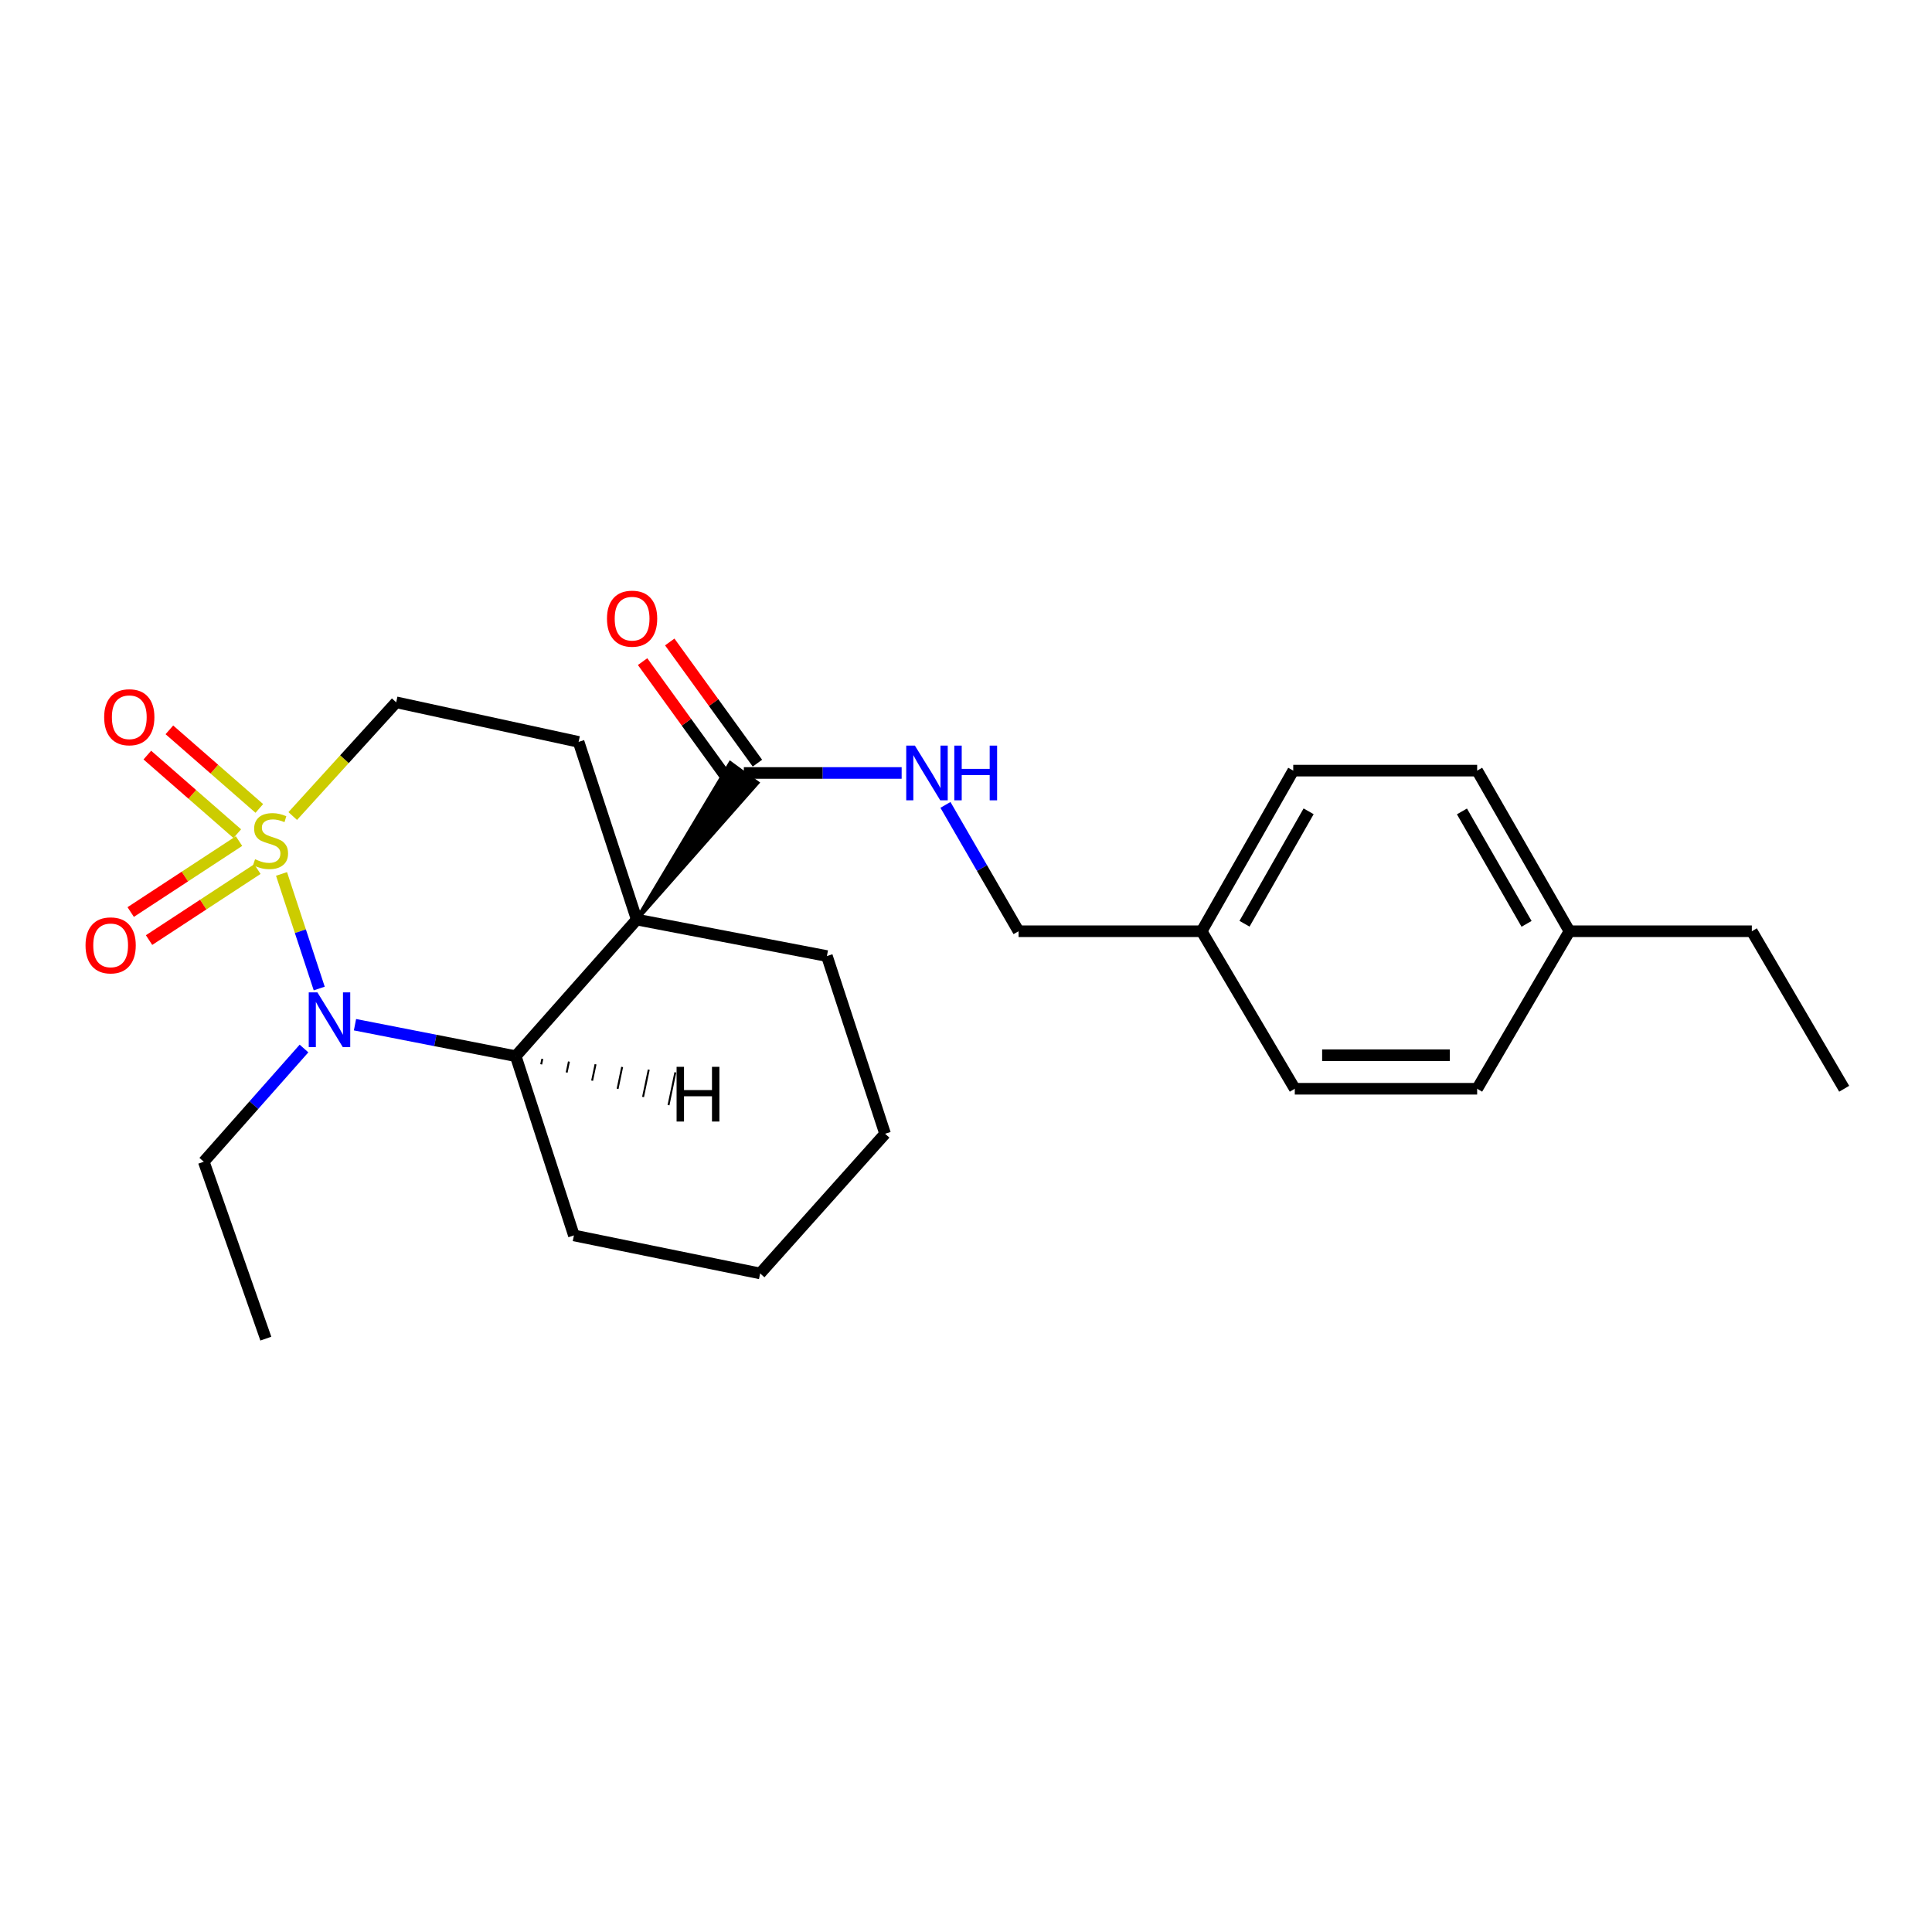 <?xml version='1.0' encoding='iso-8859-1'?>
<svg version='1.1' baseProfile='full'
              xmlns='http://www.w3.org/2000/svg'
                      xmlns:rdkit='http://www.rdkit.org/xml'
                      xmlns:xlink='http://www.w3.org/1999/xlink'
                  xml:space='preserve'
width='1000px' height='1000px' viewBox='0 0 1000 1000'>
<!-- END OF HEADER -->
<rect style='opacity:1.0;fill:#FFFFFF;stroke:none' width='1000' height='1000' x='0' y='0'> </rect>
<path class='bond-1' d='M 145.721,452.343 L 155.476,482.001' style='fill:none;fill-rule:evenodd;stroke:#CCCC00;stroke-width:6px;stroke-linecap:butt;stroke-linejoin:miter;stroke-opacity:1' />
<path class='bond-1' d='M 155.476,482.001 L 165.232,511.66' style='fill:none;fill-rule:evenodd;stroke:#0000FF;stroke-width:6px;stroke-linecap:butt;stroke-linejoin:miter;stroke-opacity:1' />
<path class='bond-5' d='M 151.52,422.383 L 178.296,392.949' style='fill:none;fill-rule:evenodd;stroke:#CCCC00;stroke-width:6px;stroke-linecap:butt;stroke-linejoin:miter;stroke-opacity:1' />
<path class='bond-5' d='M 178.296,392.949 L 205.072,363.515' style='fill:none;fill-rule:evenodd;stroke:#000000;stroke-width:6px;stroke-linecap:butt;stroke-linejoin:miter;stroke-opacity:1' />
<path class='bond-6' d='M 123.717,435.336 L 95.681,453.704' style='fill:none;fill-rule:evenodd;stroke:#CCCC00;stroke-width:6px;stroke-linecap:butt;stroke-linejoin:miter;stroke-opacity:1' />
<path class='bond-6' d='M 95.681,453.704 L 67.646,472.072' style='fill:none;fill-rule:evenodd;stroke:#FF0000;stroke-width:6px;stroke-linecap:butt;stroke-linejoin:miter;stroke-opacity:1' />
<path class='bond-6' d='M 133.223,449.846 L 105.187,468.214' style='fill:none;fill-rule:evenodd;stroke:#CCCC00;stroke-width:6px;stroke-linecap:butt;stroke-linejoin:miter;stroke-opacity:1' />
<path class='bond-6' d='M 105.187,468.214 L 77.152,486.582' style='fill:none;fill-rule:evenodd;stroke:#FF0000;stroke-width:6px;stroke-linecap:butt;stroke-linejoin:miter;stroke-opacity:1' />
<path class='bond-7' d='M 134.222,418.437 L 110.945,398.103' style='fill:none;fill-rule:evenodd;stroke:#CCCC00;stroke-width:6px;stroke-linecap:butt;stroke-linejoin:miter;stroke-opacity:1' />
<path class='bond-7' d='M 110.945,398.103 L 87.668,377.768' style='fill:none;fill-rule:evenodd;stroke:#FF0000;stroke-width:6px;stroke-linecap:butt;stroke-linejoin:miter;stroke-opacity:1' />
<path class='bond-7' d='M 122.81,431.501 L 99.533,411.167' style='fill:none;fill-rule:evenodd;stroke:#CCCC00;stroke-width:6px;stroke-linecap:butt;stroke-linejoin:miter;stroke-opacity:1' />
<path class='bond-7' d='M 99.533,411.167 L 76.256,390.832' style='fill:none;fill-rule:evenodd;stroke:#FF0000;stroke-width:6px;stroke-linecap:butt;stroke-linejoin:miter;stroke-opacity:1' />
<path class='bond-0' d='M 329.581,475.969 L 299.485,384.003' style='fill:none;fill-rule:evenodd;stroke:#000000;stroke-width:6px;stroke-linecap:butt;stroke-linejoin:miter;stroke-opacity:1' />
<path class='bond-3' d='M 329.581,475.969 L 392.016,405.204 L 378.009,394.971 Z' style='fill:#000000;fill-rule:evenodd;fill-opacity:1;stroke:#000000;stroke-width:2px;stroke-linecap:butt;stroke-linejoin:miter;stroke-opacity:1;' />
<path class='bond-10' d='M 329.581,475.969 L 428.003,494.857' style='fill:none;fill-rule:evenodd;stroke:#000000;stroke-width:6px;stroke-linecap:butt;stroke-linejoin:miter;stroke-opacity:1' />
<path class='bond-25' d='M 329.581,475.969 L 266.941,546.675' style='fill:none;fill-rule:evenodd;stroke:#000000;stroke-width:6px;stroke-linecap:butt;stroke-linejoin:miter;stroke-opacity:1' />
<path class='bond-2' d='M 183.739,530.389 L 225.34,538.532' style='fill:none;fill-rule:evenodd;stroke:#0000FF;stroke-width:6px;stroke-linecap:butt;stroke-linejoin:miter;stroke-opacity:1' />
<path class='bond-2' d='M 225.34,538.532 L 266.941,546.675' style='fill:none;fill-rule:evenodd;stroke:#000000;stroke-width:6px;stroke-linecap:butt;stroke-linejoin:miter;stroke-opacity:1' />
<path class='bond-11' d='M 157.349,542.71 L 131.412,572.008' style='fill:none;fill-rule:evenodd;stroke:#0000FF;stroke-width:6px;stroke-linecap:butt;stroke-linejoin:miter;stroke-opacity:1' />
<path class='bond-11' d='M 131.412,572.008 L 105.475,601.306' style='fill:none;fill-rule:evenodd;stroke:#000000;stroke-width:6px;stroke-linecap:butt;stroke-linejoin:miter;stroke-opacity:1' />
<path class='bond-15' d='M 266.941,546.675 L 297.057,639.459' style='fill:none;fill-rule:evenodd;stroke:#000000;stroke-width:6px;stroke-linecap:butt;stroke-linejoin:miter;stroke-opacity:1' />
<path class='bond-28' d='M 280.121,550.9 L 280.712,548.069' style='fill:none;fill-rule:evenodd;stroke:#000000;stroke-width:1.0px;stroke-linecap:butt;stroke-linejoin:miter;stroke-opacity:1' />
<path class='bond-28' d='M 293.301,555.124 L 294.482,549.464' style='fill:none;fill-rule:evenodd;stroke:#000000;stroke-width:1.0px;stroke-linecap:butt;stroke-linejoin:miter;stroke-opacity:1' />
<path class='bond-28' d='M 306.482,559.349 L 308.252,550.859' style='fill:none;fill-rule:evenodd;stroke:#000000;stroke-width:1.0px;stroke-linecap:butt;stroke-linejoin:miter;stroke-opacity:1' />
<path class='bond-28' d='M 319.662,563.574 L 322.022,552.253' style='fill:none;fill-rule:evenodd;stroke:#000000;stroke-width:1.0px;stroke-linecap:butt;stroke-linejoin:miter;stroke-opacity:1' />
<path class='bond-28' d='M 332.842,567.799 L 335.792,553.648' style='fill:none;fill-rule:evenodd;stroke:#000000;stroke-width:1.0px;stroke-linecap:butt;stroke-linejoin:miter;stroke-opacity:1' />
<path class='bond-28' d='M 346.022,572.024 L 349.563,555.043' style='fill:none;fill-rule:evenodd;stroke:#000000;stroke-width:1.0px;stroke-linecap:butt;stroke-linejoin:miter;stroke-opacity:1' />
<path class='bond-8' d='M 385.013,400.087 L 425.852,400.087' style='fill:none;fill-rule:evenodd;stroke:#000000;stroke-width:6px;stroke-linecap:butt;stroke-linejoin:miter;stroke-opacity:1' />
<path class='bond-8' d='M 425.852,400.087 L 466.692,400.087' style='fill:none;fill-rule:evenodd;stroke:#0000FF;stroke-width:6px;stroke-linecap:butt;stroke-linejoin:miter;stroke-opacity:1' />
<path class='bond-9' d='M 392.04,395.004 L 369.351,363.643' style='fill:none;fill-rule:evenodd;stroke:#000000;stroke-width:6px;stroke-linecap:butt;stroke-linejoin:miter;stroke-opacity:1' />
<path class='bond-9' d='M 369.351,363.643 L 346.662,332.283' style='fill:none;fill-rule:evenodd;stroke:#FF0000;stroke-width:6px;stroke-linecap:butt;stroke-linejoin:miter;stroke-opacity:1' />
<path class='bond-9' d='M 377.986,405.171 L 355.297,373.811' style='fill:none;fill-rule:evenodd;stroke:#000000;stroke-width:6px;stroke-linecap:butt;stroke-linejoin:miter;stroke-opacity:1' />
<path class='bond-9' d='M 355.297,373.811 L 332.608,342.45' style='fill:none;fill-rule:evenodd;stroke:#FF0000;stroke-width:6px;stroke-linecap:butt;stroke-linejoin:miter;stroke-opacity:1' />
<path class='bond-4' d='M 299.485,384.003 L 205.072,363.515' style='fill:none;fill-rule:evenodd;stroke:#000000;stroke-width:6px;stroke-linecap:butt;stroke-linejoin:miter;stroke-opacity:1' />
<path class='bond-12' d='M 489.364,416.614 L 508.285,449.312' style='fill:none;fill-rule:evenodd;stroke:#0000FF;stroke-width:6px;stroke-linecap:butt;stroke-linejoin:miter;stroke-opacity:1' />
<path class='bond-12' d='M 508.285,449.312 L 527.206,482.011' style='fill:none;fill-rule:evenodd;stroke:#000000;stroke-width:6px;stroke-linecap:butt;stroke-linejoin:miter;stroke-opacity:1' />
<path class='bond-22' d='M 428.003,494.857 L 458.119,586.832' style='fill:none;fill-rule:evenodd;stroke:#000000;stroke-width:6px;stroke-linecap:butt;stroke-linejoin:miter;stroke-opacity:1' />
<path class='bond-21' d='M 105.475,601.306 L 137.595,692.876' style='fill:none;fill-rule:evenodd;stroke:#000000;stroke-width:6px;stroke-linecap:butt;stroke-linejoin:miter;stroke-opacity:1' />
<path class='bond-13' d='M 527.206,482.011 L 621.975,482.011' style='fill:none;fill-rule:evenodd;stroke:#000000;stroke-width:6px;stroke-linecap:butt;stroke-linejoin:miter;stroke-opacity:1' />
<path class='bond-16' d='M 621.975,482.011 L 670.179,563.539' style='fill:none;fill-rule:evenodd;stroke:#000000;stroke-width:6px;stroke-linecap:butt;stroke-linejoin:miter;stroke-opacity:1' />
<path class='bond-17' d='M 621.975,482.011 L 669.379,398.873' style='fill:none;fill-rule:evenodd;stroke:#000000;stroke-width:6px;stroke-linecap:butt;stroke-linejoin:miter;stroke-opacity:1' />
<path class='bond-17' d='M 644.155,478.132 L 677.338,419.936' style='fill:none;fill-rule:evenodd;stroke:#000000;stroke-width:6px;stroke-linecap:butt;stroke-linejoin:miter;stroke-opacity:1' />
<path class='bond-14' d='M 812.353,482.011 L 764.573,398.873' style='fill:none;fill-rule:evenodd;stroke:#000000;stroke-width:6px;stroke-linecap:butt;stroke-linejoin:miter;stroke-opacity:1' />
<path class='bond-14' d='M 790.146,478.184 L 756.7,419.987' style='fill:none;fill-rule:evenodd;stroke:#000000;stroke-width:6px;stroke-linecap:butt;stroke-linejoin:miter;stroke-opacity:1' />
<path class='bond-20' d='M 812.353,482.011 L 906.746,482.011' style='fill:none;fill-rule:evenodd;stroke:#000000;stroke-width:6px;stroke-linecap:butt;stroke-linejoin:miter;stroke-opacity:1' />
<path class='bond-27' d='M 812.353,482.011 L 764.573,563.539' style='fill:none;fill-rule:evenodd;stroke:#000000;stroke-width:6px;stroke-linecap:butt;stroke-linejoin:miter;stroke-opacity:1' />
<path class='bond-23' d='M 297.057,639.459 L 393.445,659.128' style='fill:none;fill-rule:evenodd;stroke:#000000;stroke-width:6px;stroke-linecap:butt;stroke-linejoin:miter;stroke-opacity:1' />
<path class='bond-19' d='M 670.179,563.539 L 764.573,563.539' style='fill:none;fill-rule:evenodd;stroke:#000000;stroke-width:6px;stroke-linecap:butt;stroke-linejoin:miter;stroke-opacity:1' />
<path class='bond-19' d='M 684.338,546.193 L 750.414,546.193' style='fill:none;fill-rule:evenodd;stroke:#000000;stroke-width:6px;stroke-linecap:butt;stroke-linejoin:miter;stroke-opacity:1' />
<path class='bond-18' d='M 669.379,398.873 L 764.573,398.873' style='fill:none;fill-rule:evenodd;stroke:#000000;stroke-width:6px;stroke-linecap:butt;stroke-linejoin:miter;stroke-opacity:1' />
<path class='bond-24' d='M 906.746,482.011 L 954.545,563.539' style='fill:none;fill-rule:evenodd;stroke:#000000;stroke-width:6px;stroke-linecap:butt;stroke-linejoin:miter;stroke-opacity:1' />
<path class='bond-26' d='M 458.119,586.832 L 393.445,659.128' style='fill:none;fill-rule:evenodd;stroke:#000000;stroke-width:6px;stroke-linecap:butt;stroke-linejoin:miter;stroke-opacity:1' />
<path  class='atom-0' d='M 132.023 444.741
Q 132.343 444.861, 133.663 445.421
Q 134.983 445.981, 136.423 446.341
Q 137.903 446.661, 139.343 446.661
Q 142.023 446.661, 143.583 445.381
Q 145.143 444.061, 145.143 441.781
Q 145.143 440.221, 144.343 439.261
Q 143.583 438.301, 142.383 437.781
Q 141.183 437.261, 139.183 436.661
Q 136.663 435.901, 135.143 435.181
Q 133.663 434.461, 132.583 432.941
Q 131.543 431.421, 131.543 428.861
Q 131.543 425.301, 133.943 423.101
Q 136.383 420.901, 141.183 420.901
Q 144.463 420.901, 148.183 422.461
L 147.263 425.541
Q 143.863 424.141, 141.303 424.141
Q 138.543 424.141, 137.023 425.301
Q 135.503 426.421, 135.543 428.381
Q 135.543 429.901, 136.303 430.821
Q 137.103 431.741, 138.223 432.261
Q 139.383 432.781, 141.303 433.381
Q 143.863 434.181, 145.383 434.981
Q 146.903 435.781, 147.983 437.421
Q 149.103 439.021, 149.103 441.781
Q 149.103 445.701, 146.463 447.821
Q 143.863 449.901, 139.503 449.901
Q 136.983 449.901, 135.063 449.341
Q 133.183 448.821, 130.943 447.901
L 132.023 444.741
' fill='#CCCC00'/>
<path  class='atom-2' d='M 164.283 513.646
L 173.563 528.646
Q 174.483 530.126, 175.963 532.806
Q 177.443 535.486, 177.523 535.646
L 177.523 513.646
L 181.283 513.646
L 181.283 541.966
L 177.403 541.966
L 167.443 525.566
Q 166.283 523.646, 165.043 521.446
Q 163.843 519.246, 163.483 518.566
L 163.483 541.966
L 159.803 541.966
L 159.803 513.646
L 164.283 513.646
' fill='#0000FF'/>
<path  class='atom-7' d='M 44.271 489.319
Q 44.271 482.519, 47.631 478.719
Q 50.991 474.919, 57.271 474.919
Q 63.551 474.919, 66.911 478.719
Q 70.271 482.519, 70.271 489.319
Q 70.271 496.199, 66.871 500.119
Q 63.471 503.999, 57.271 503.999
Q 51.031 503.999, 47.631 500.119
Q 44.271 496.239, 44.271 489.319
M 57.271 500.799
Q 61.591 500.799, 63.911 497.919
Q 66.271 494.999, 66.271 489.319
Q 66.271 483.759, 63.911 480.959
Q 61.591 478.119, 57.271 478.119
Q 52.951 478.119, 50.591 480.919
Q 48.271 483.719, 48.271 489.319
Q 48.271 495.039, 50.591 497.919
Q 52.951 500.799, 57.271 500.799
' fill='#FF0000'/>
<path  class='atom-8' d='M 53.917 371.237
Q 53.917 364.437, 57.277 360.637
Q 60.637 356.837, 66.917 356.837
Q 73.197 356.837, 76.557 360.637
Q 79.917 364.437, 79.917 371.237
Q 79.917 378.117, 76.517 382.037
Q 73.117 385.917, 66.917 385.917
Q 60.677 385.917, 57.277 382.037
Q 53.917 378.157, 53.917 371.237
M 66.917 382.717
Q 71.237 382.717, 73.557 379.837
Q 75.917 376.917, 75.917 371.237
Q 75.917 365.677, 73.557 362.877
Q 71.237 360.037, 66.917 360.037
Q 62.597 360.037, 60.237 362.837
Q 57.917 365.637, 57.917 371.237
Q 57.917 376.957, 60.237 379.837
Q 62.597 382.717, 66.917 382.717
' fill='#FF0000'/>
<path  class='atom-9' d='M 473.542 385.927
L 482.822 400.927
Q 483.742 402.407, 485.222 405.087
Q 486.702 407.767, 486.782 407.927
L 486.782 385.927
L 490.542 385.927
L 490.542 414.247
L 486.662 414.247
L 476.702 397.847
Q 475.542 395.927, 474.302 393.727
Q 473.102 391.527, 472.742 390.847
L 472.742 414.247
L 469.062 414.247
L 469.062 385.927
L 473.542 385.927
' fill='#0000FF'/>
<path  class='atom-9' d='M 493.942 385.927
L 497.782 385.927
L 497.782 397.967
L 512.262 397.967
L 512.262 385.927
L 516.102 385.927
L 516.102 414.247
L 512.262 414.247
L 512.262 401.167
L 497.782 401.167
L 497.782 414.247
L 493.942 414.247
L 493.942 385.927
' fill='#0000FF'/>
<path  class='atom-10' d='M 314.172 320.22
Q 314.172 313.42, 317.532 309.62
Q 320.892 305.82, 327.172 305.82
Q 333.452 305.82, 336.812 309.62
Q 340.172 313.42, 340.172 320.22
Q 340.172 327.1, 336.772 331.02
Q 333.372 334.9, 327.172 334.9
Q 320.932 334.9, 317.532 331.02
Q 314.172 327.14, 314.172 320.22
M 327.172 331.7
Q 331.492 331.7, 333.812 328.82
Q 336.172 325.9, 336.172 320.22
Q 336.172 314.66, 333.812 311.86
Q 331.492 309.02, 327.172 309.02
Q 322.852 309.02, 320.492 311.82
Q 318.172 314.62, 318.172 320.22
Q 318.172 325.94, 320.492 328.82
Q 322.852 331.7, 327.172 331.7
' fill='#FF0000'/>
<path  class='atom-26' d='M 350.202 552.186
L 354.042 552.186
L 354.042 564.226
L 368.522 564.226
L 368.522 552.186
L 372.362 552.186
L 372.362 580.506
L 368.522 580.506
L 368.522 567.426
L 354.042 567.426
L 354.042 580.506
L 350.202 580.506
L 350.202 552.186
' fill='#000000'/>
</svg>
